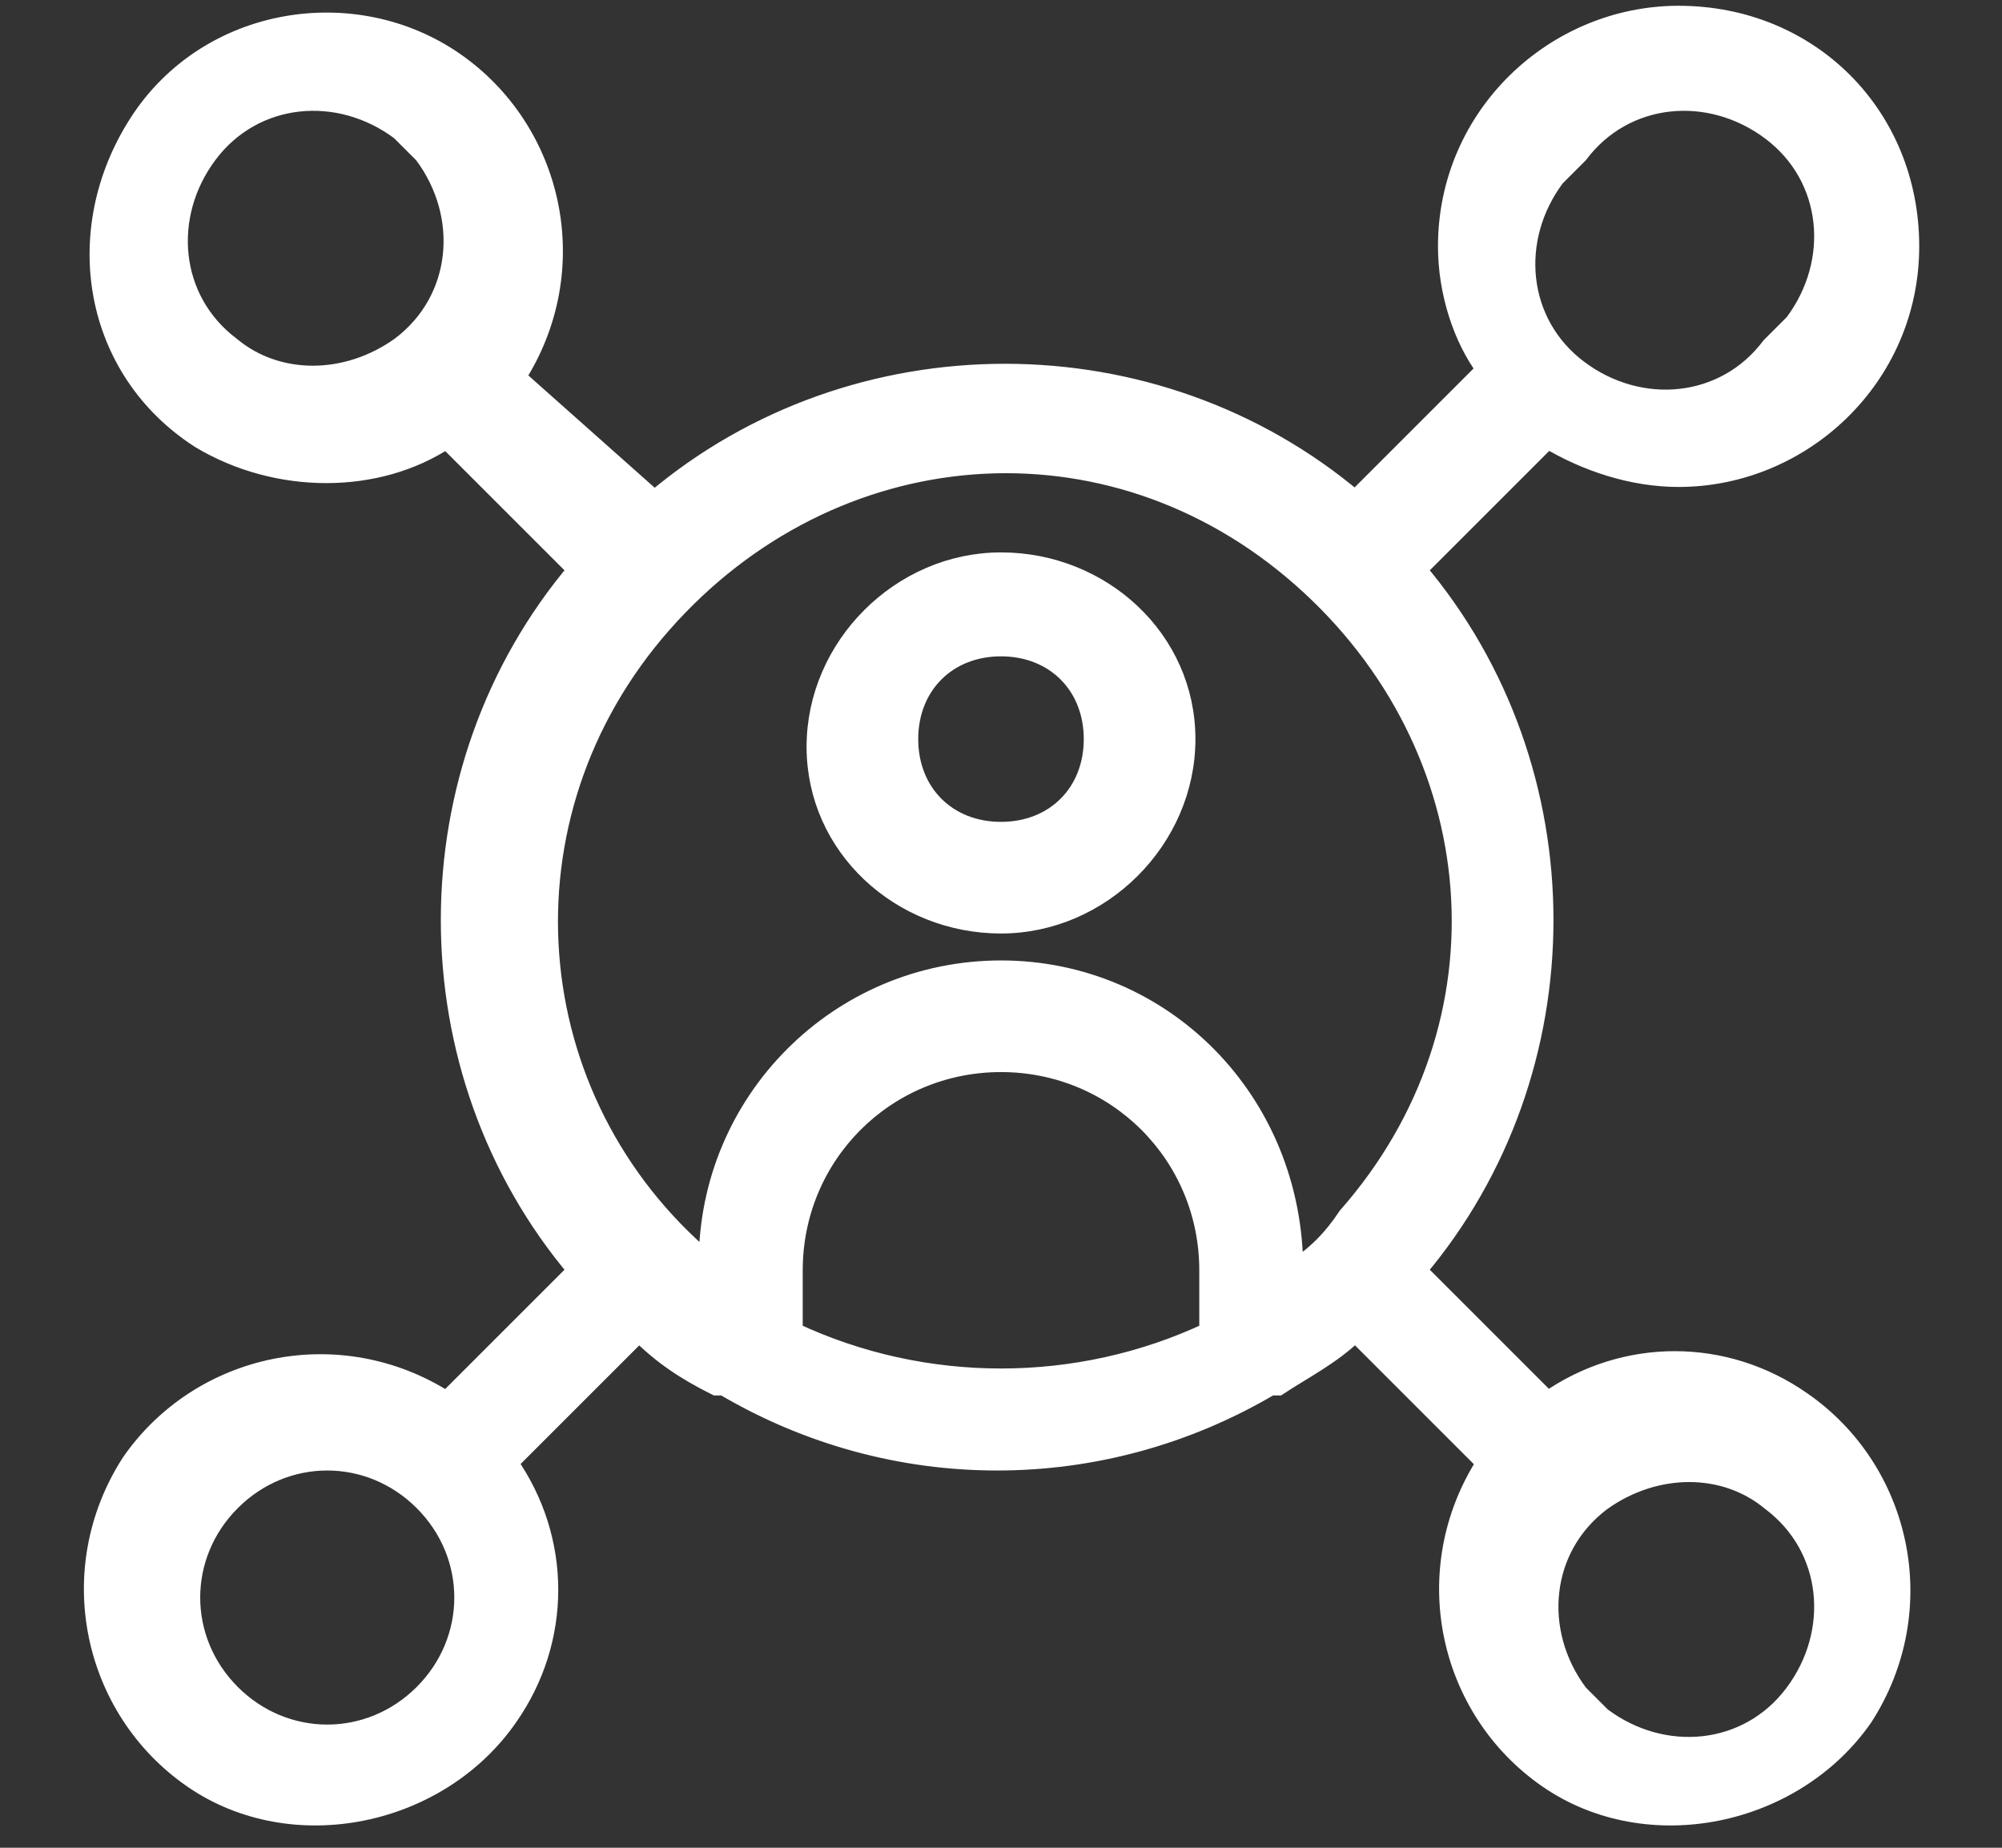 <svg xmlns="http://www.w3.org/2000/svg" xmlns:xlink="http://www.w3.org/1999/xlink" id="affiliate-marketing" x="0px" y="0px" viewBox="0 0 26 24" style="enable-background:new 0 0 26 24;" xml:space="preserve"><rect x="0" y="0" width="26" height="24" fill="#333333" stroke="none"/><style type="text/css">	.st0{fill:#FFFFFF;stroke:#FFFFFF;stroke-width:0.25;stroke-miterlimit:10;}</style><g>	<path class="st0" d="M13,7.3c-1.3,0-2.4,1.1-2.4,2.4S11.7,12,13,12s2.4-1.1,2.4-2.4S14.3,7.3,13,7.3z M13,10.8  c-0.7,0-1.2-0.5-1.2-1.2s0.5-1.2,1.2-1.2s1.2,0.5,1.2,1.2S13.7,10.8,13,10.8z"></path>	<path class="st0" d="M21.8,6.2c1.6,0,3-1.3,3-3s-1.3-3-3-3c-1.6,0-3,1.3-3,3c0,0.6,0.2,1.2,0.5,1.6l-1.7,1.7  c-2.6-2.2-6.5-2.2-9.1,0L6.7,4.9c0.9-1.4,0.5-3.2-0.8-4.1S2.7,0.2,1.8,1.6S1.2,4.8,2.6,5.7c1,0.6,2.3,0.6,3.2,0l1.7,1.7  c-2.2,2.6-2.2,6.5,0,9.1l-1.7,1.7c-1.4-0.9-3.2-0.5-4.1,0.8c-0.9,1.4-0.5,3.2,0.8,4.1s3.2,0.5,4.1-0.8c0.7-1,0.7-2.3,0-3.3l1.7-1.7  c0.3,0.3,0.6,0.5,1,0.7c0,0,0,0,0.1,0c2.2,1.3,4.9,1.3,7.1,0h0.1c0.3-0.2,0.7-0.4,1-0.7l1.7,1.7c-0.9,1.4-0.5,3.2,0.8,4.1  s3.2,0.5,4.1-0.8c0.9-1.4,0.5-3.2-0.8-4.1c-1-0.7-2.3-0.7-3.3,0l-1.7-1.7c2.2-2.6,2.2-6.5,0-9.1l1.7-1.7C20.6,6,21.2,6.2,21.8,6.2z   M20.5,2c0.6-0.8,1.7-0.9,2.5-0.3s0.9,1.7,0.3,2.5c-0.1,0.1-0.2,0.2-0.3,0.3c-0.6,0.8-1.7,0.9-2.5,0.3s-0.9-1.7-0.3-2.5  C20.3,2.2,20.4,2.1,20.5,2z M3,4.5C2.2,3.9,2.1,2.8,2.7,2s1.7-0.9,2.5-0.3C5.3,1.8,5.4,1.9,5.5,2C6.1,2.8,6,3.9,5.2,4.5  C4.5,5,3.6,5,3,4.5z M5.5,22c-0.7,0.7-1.8,0.7-2.5,0s-0.7-1.8,0-2.5s1.8-0.7,2.5,0l0,0C6.2,20.2,6.2,21.3,5.5,22z M10.3,17.3v-0.8  c0-1.5,1.2-2.7,2.7-2.7s2.7,1.2,2.7,2.7v0.8C14,18.1,12,18.1,10.3,17.3L10.3,17.3z M23,19.5c0.8,0.6,0.9,1.7,0.3,2.5  s-1.7,0.9-2.5,0.3c-0.1-0.1-0.2-0.2-0.3-0.3c-0.6-0.8-0.5-1.9,0.3-2.5C21.5,19,22.4,19,23,19.5z M16.8,16.5L16.8,16.5  c0-2.2-1.7-3.9-3.8-3.9s-3.8,1.7-3.8,3.8l0,0l0,0c-2.5-2.1-2.8-5.8-0.6-8.3s5.8-2.8,8.3-0.6s2.8,5.8,0.6,8.3  C17.3,16.1,17.1,16.3,16.8,16.5z"></path></g></svg>